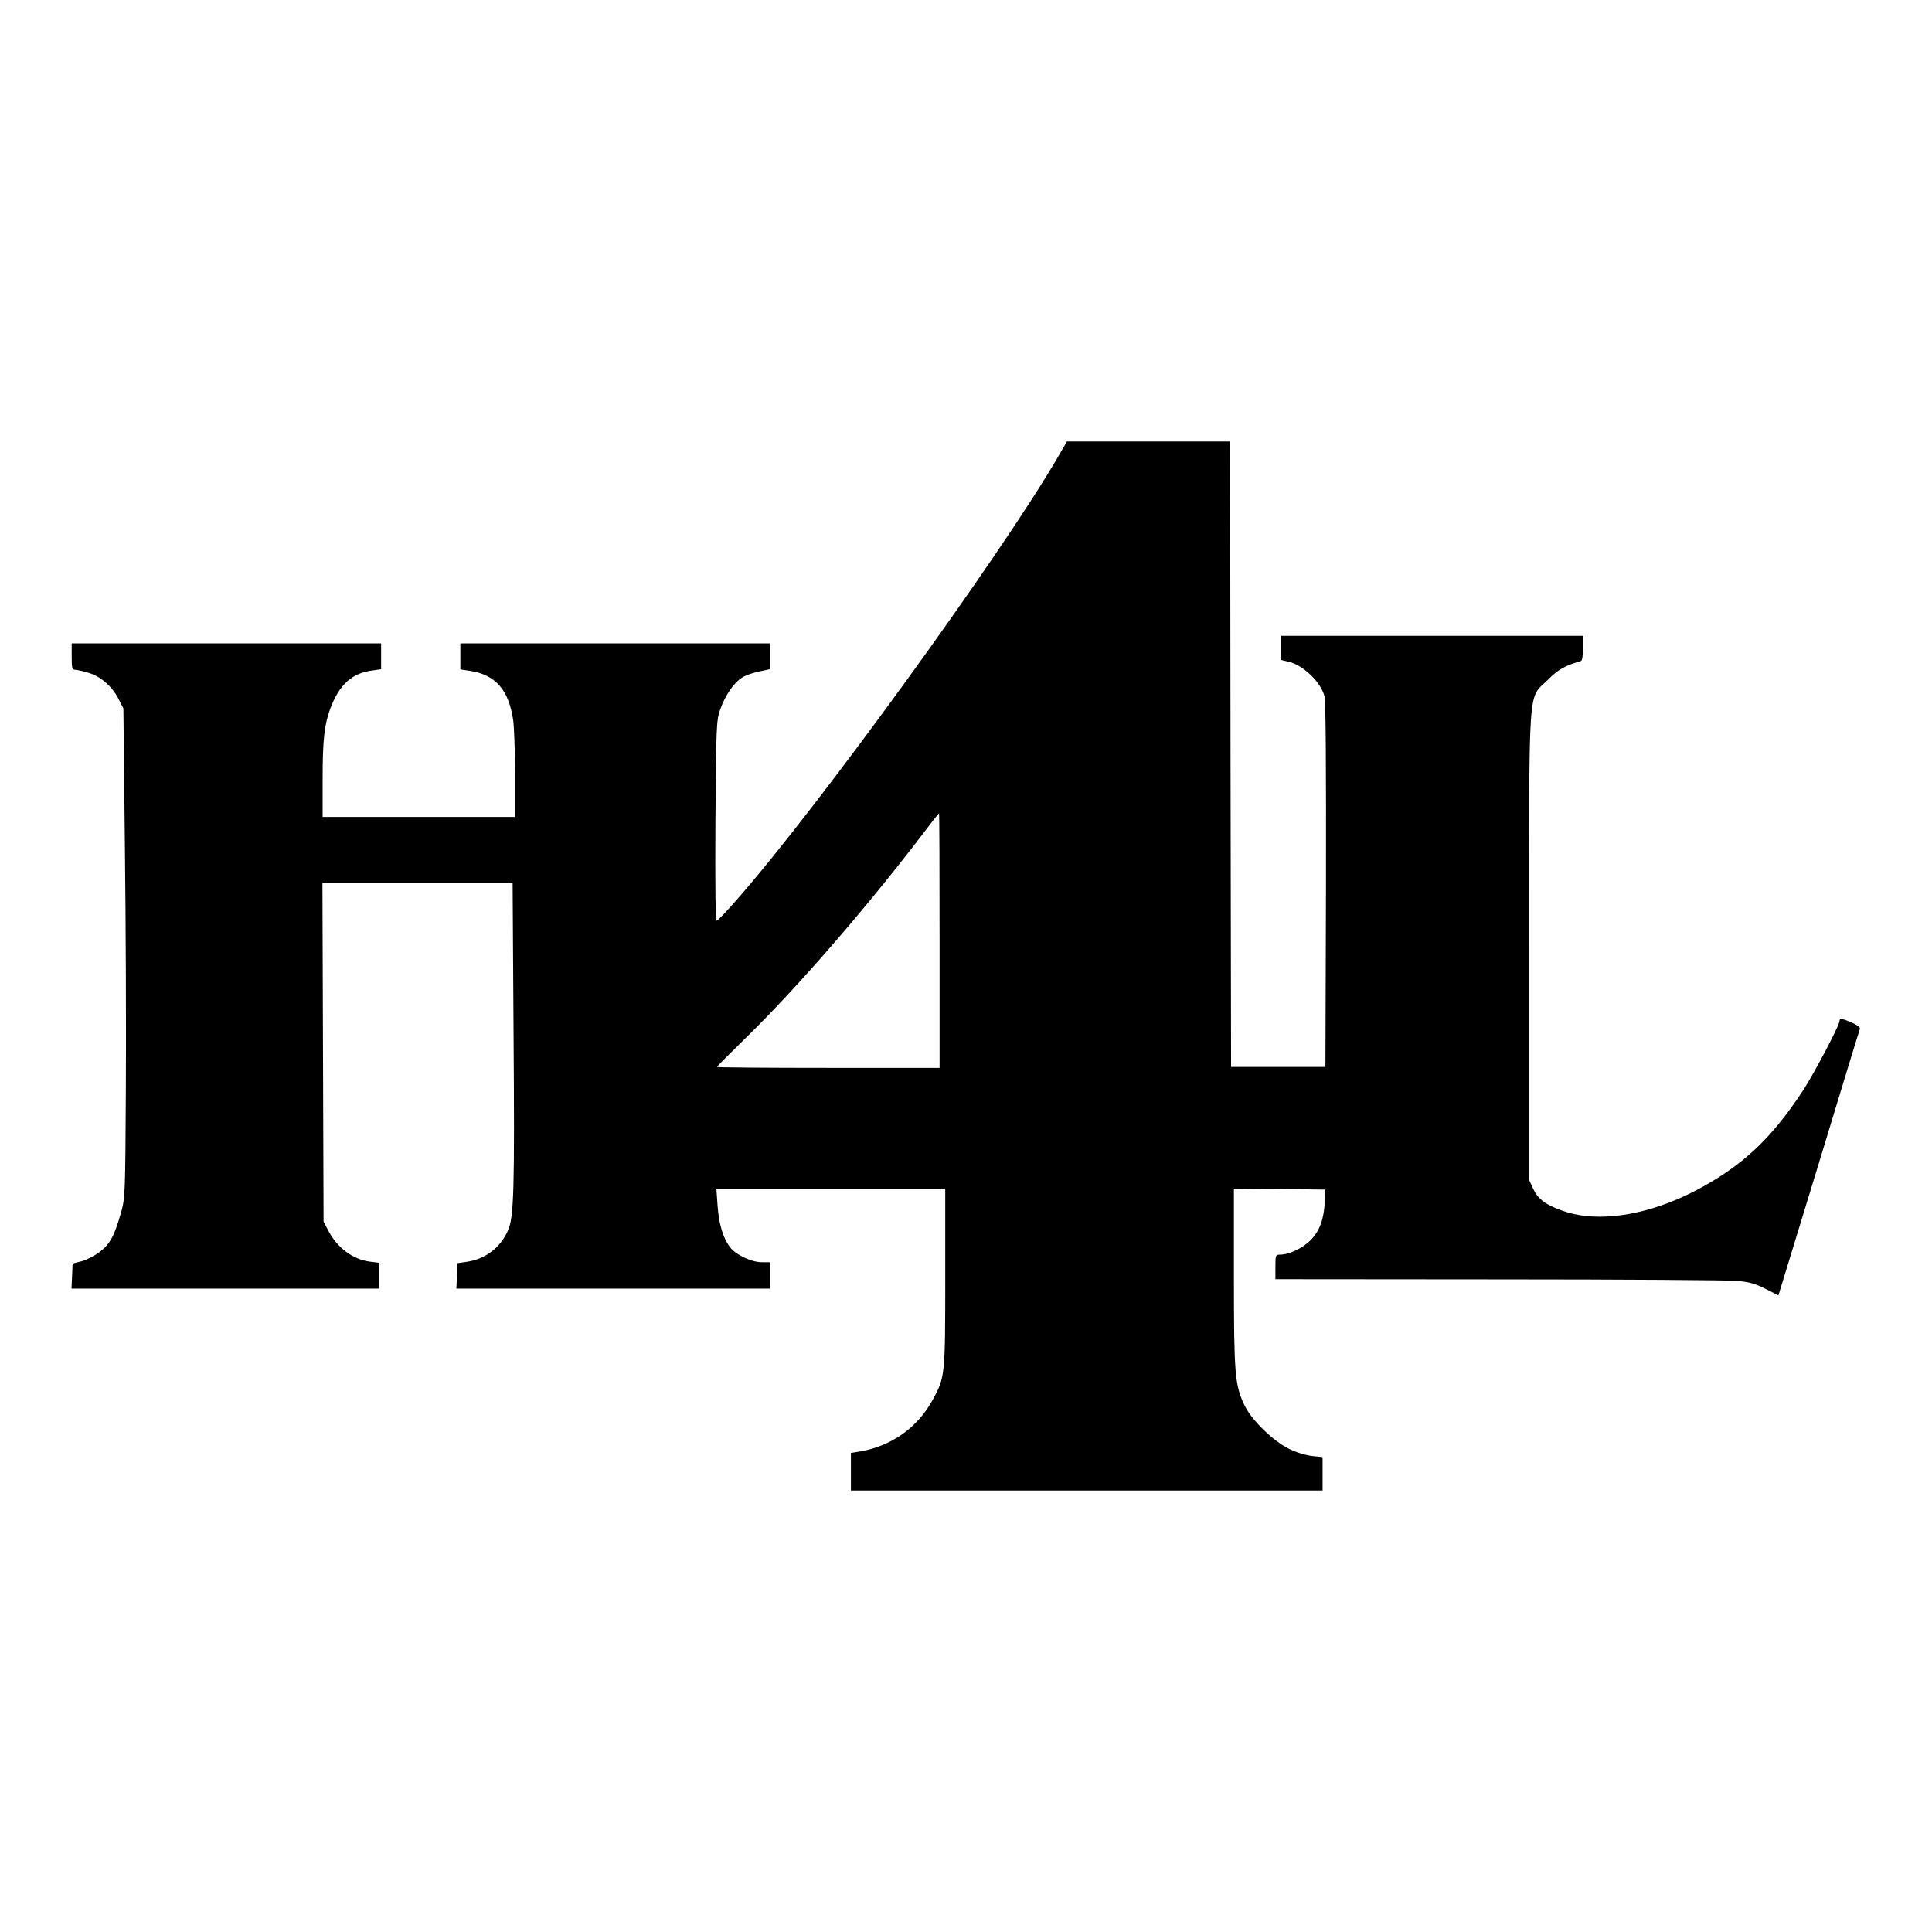 <svg version="1" xmlns="http://www.w3.org/2000/svg" width="1365.333" height="1365.333" viewBox="0 0 1024 1024"><path d="M560.1 243.3c-30.8 52.5-125.8 183.6-169 232.9-5.6 6.5-10.7 11.8-11.2 11.8-.7 0-.9-18-.7-52.8.4-50.1.5-53 2.4-58.8 2.6-7.6 7.3-14.6 11.8-17.3 1.8-1.2 5.9-2.6 9-3.2l5.6-1.2V341H244v13.8l4.7.7c13.9 2 20.9 10 23.3 26.2.5 3.7 1 16.8 1 29V433H171v-19.8c0-21.1.9-29.1 4.1-37.7 4.7-12.6 11.4-18.7 22.1-20.1l4.8-.7V341H38v7c0 6.1.2 7 1.8 7 1 0 4.2.7 7.1 1.6 6.4 1.9 12.4 7 15.9 13.8l2.6 5.1.8 73.5c.5 40.4.7 98.7.5 129.5-.3 53.8-.4 56.3-2.4 63.7-3.7 12.9-5.9 17.1-11.4 21.3-2.8 2.1-7.2 4.4-9.7 5l-4.7 1.2-.3 6.7-.3 6.6H201v-13.7l-4.9-.6c-8.9-1.1-17.2-7.2-21.9-16.1l-2.7-5.1-.3-89.8-.3-89.7h100.8l.5 79.7c.6 83.4.2 97.4-3 104.6-4.1 9.1-12 15.1-21.9 16.5l-4.8.7-.3 6.8-.3 6.7H408v-14h-4.2c-5.7 0-13.9-4-17-8.1-3.7-5-5.8-12.3-6.5-22.2l-.6-8.7H501v46.8c0 51.6-.1 53.1-6.3 64.5-8.1 15.4-22.5 25.5-39.9 28.2l-3.8.6V790h250V772.3l-5.7-.6c-3.3-.4-8.3-1.9-12.1-3.8-8.4-4.1-19.9-15.3-23.5-22.9-5.2-10.7-5.7-16.8-5.7-68.1V630l24.3.2 24.2.3-.3 6c-.5 9.8-2.7 15.8-7.5 20.8-4.3 4.3-11.4 7.7-16.4 7.7-2.2 0-2.3.4-2.3 6.5v6.5l118.3.1c65 0 121.9.4 126.5.8 6.6.6 9.8 1.6 15.1 4.3l6.7 3.4 21.4-70c11.7-38.6 21.5-70.7 21.8-71.3.2-.8-1.5-2.1-4.3-3.3-5.3-2.3-6.5-2.4-6.5-.9 0 2.3-13.3 27.5-19.3 36.8-17.1 26-32.4 40.2-56.9 53.1-25.2 13.1-51.2 17.3-69.8 11-9.3-3.1-13.8-6.3-16.3-11.8l-2.2-4.7V502c0-143-.8-131 9.8-141.6 5.6-5.6 9.2-7.6 17.5-10 .8-.2 1.2-2.5 1.2-6.9V337H679v12.8l4.3 1c7.7 2 16.7 10.7 18.7 18.2.7 2.4.9 37.8.8 100.1l-.3 96.4h-50l-.3-165.8L652 234h-86.5l-5.4 9.3zM498 498.5V566h-59c-32.4 0-59-.2-59-.5s7-7.3 15.6-15.7c27.8-27.2 65.2-70.4 96.4-111.6 3-3.9 5.6-7.2 5.7-7.2.2 0 .3 30.4.3 67.5z"/></svg>